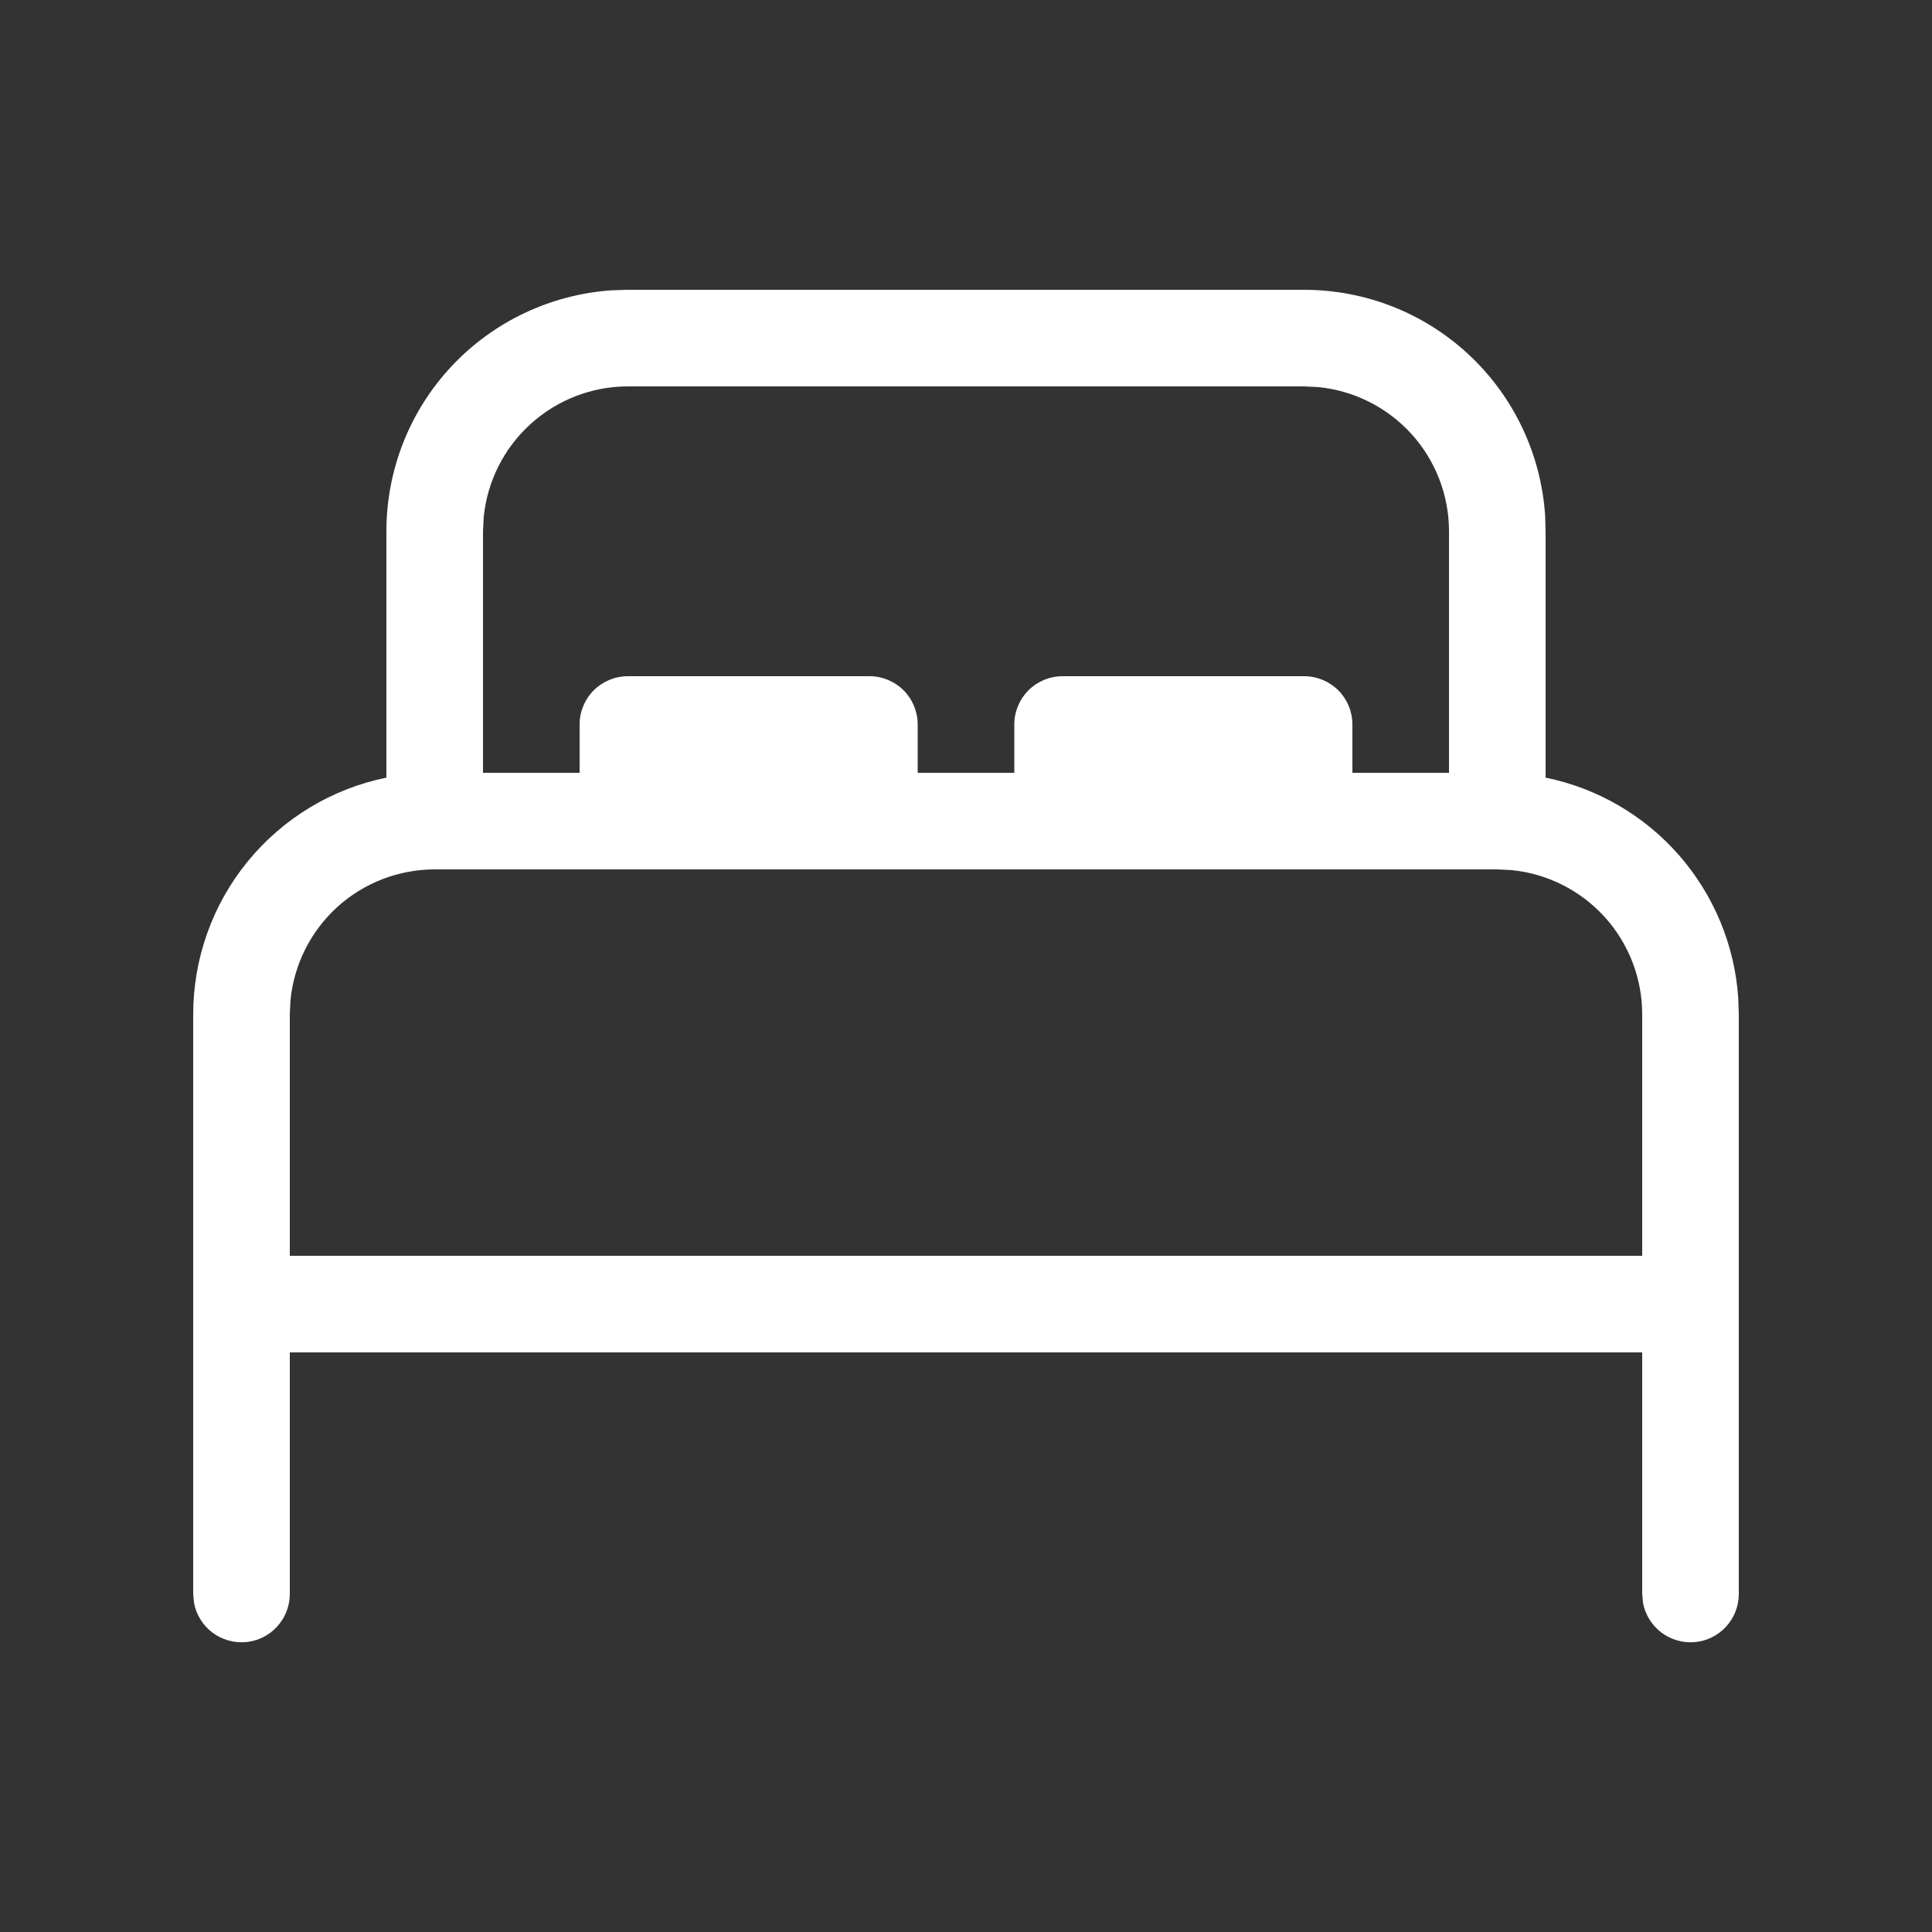 <svg
  xmlns="http://www.w3.org/2000/svg"
  width="20"
  height="20"
  viewBox="0 0 20 20"
  fill="none"
>
  <rect x="0" y="0" width="20" height="20" fill="#333333" stroke="none"/>
  <path
    d="M13.5 3C14.135 3 14.746 3.241 15.209 3.675C15.672 4.109 15.953 4.703 15.995 5.336L16 5.5V8.05C16.536 8.159 17.021 8.442 17.381 8.853C17.741 9.265 17.957 9.783 17.994 10.329L18 10.5V16.5C18 16.625 17.954 16.745 17.869 16.838C17.785 16.93 17.67 16.988 17.545 16.999C17.421 17.01 17.297 16.974 17.197 16.899C17.098 16.823 17.03 16.713 17.008 16.59L17 16.5V14H3V16.5C3 16.625 2.954 16.745 2.869 16.838C2.785 16.93 2.67 16.988 2.545 16.999C2.421 17.01 2.297 16.974 2.197 16.899C2.098 16.823 2.03 16.713 2.008 16.59L2 16.5V10.5C2 9.924 2.199 9.365 2.563 8.919C2.928 8.472 3.435 8.165 4 8.05V5.5C4 4.865 4.241 4.254 4.675 3.791C5.109 3.328 5.703 3.047 6.336 3.005L6.5 3H13.5ZM15.5 9H4.5C4.127 9 3.768 9.139 3.492 9.389C3.216 9.64 3.043 9.984 3.007 10.355L3 10.5V13H17V10.5C17 10.127 16.861 9.768 16.611 9.492C16.36 9.216 16.016 9.043 15.645 9.007L15.5 9ZM13.5 4H6.5C6.127 4 5.768 4.139 5.492 4.39C5.216 4.64 5.043 4.985 5.007 5.356L5 5.5V8H6V7.5C6 7.367 6.053 7.24 6.146 7.146C6.24 7.053 6.367 7 6.5 7H9C9.133 7 9.26 7.053 9.354 7.146C9.447 7.24 9.5 7.367 9.5 7.5V8H10.5V7.5C10.5 7.367 10.553 7.24 10.646 7.146C10.74 7.053 10.867 7 11 7H13.5C13.633 7 13.76 7.053 13.854 7.146C13.947 7.24 14 7.367 14 7.5V8H15V5.5C15 5.127 14.861 4.768 14.611 4.492C14.36 4.216 14.016 4.043 13.645 4.007L13.5 4Z"
    fill="white"
  />
</svg>
